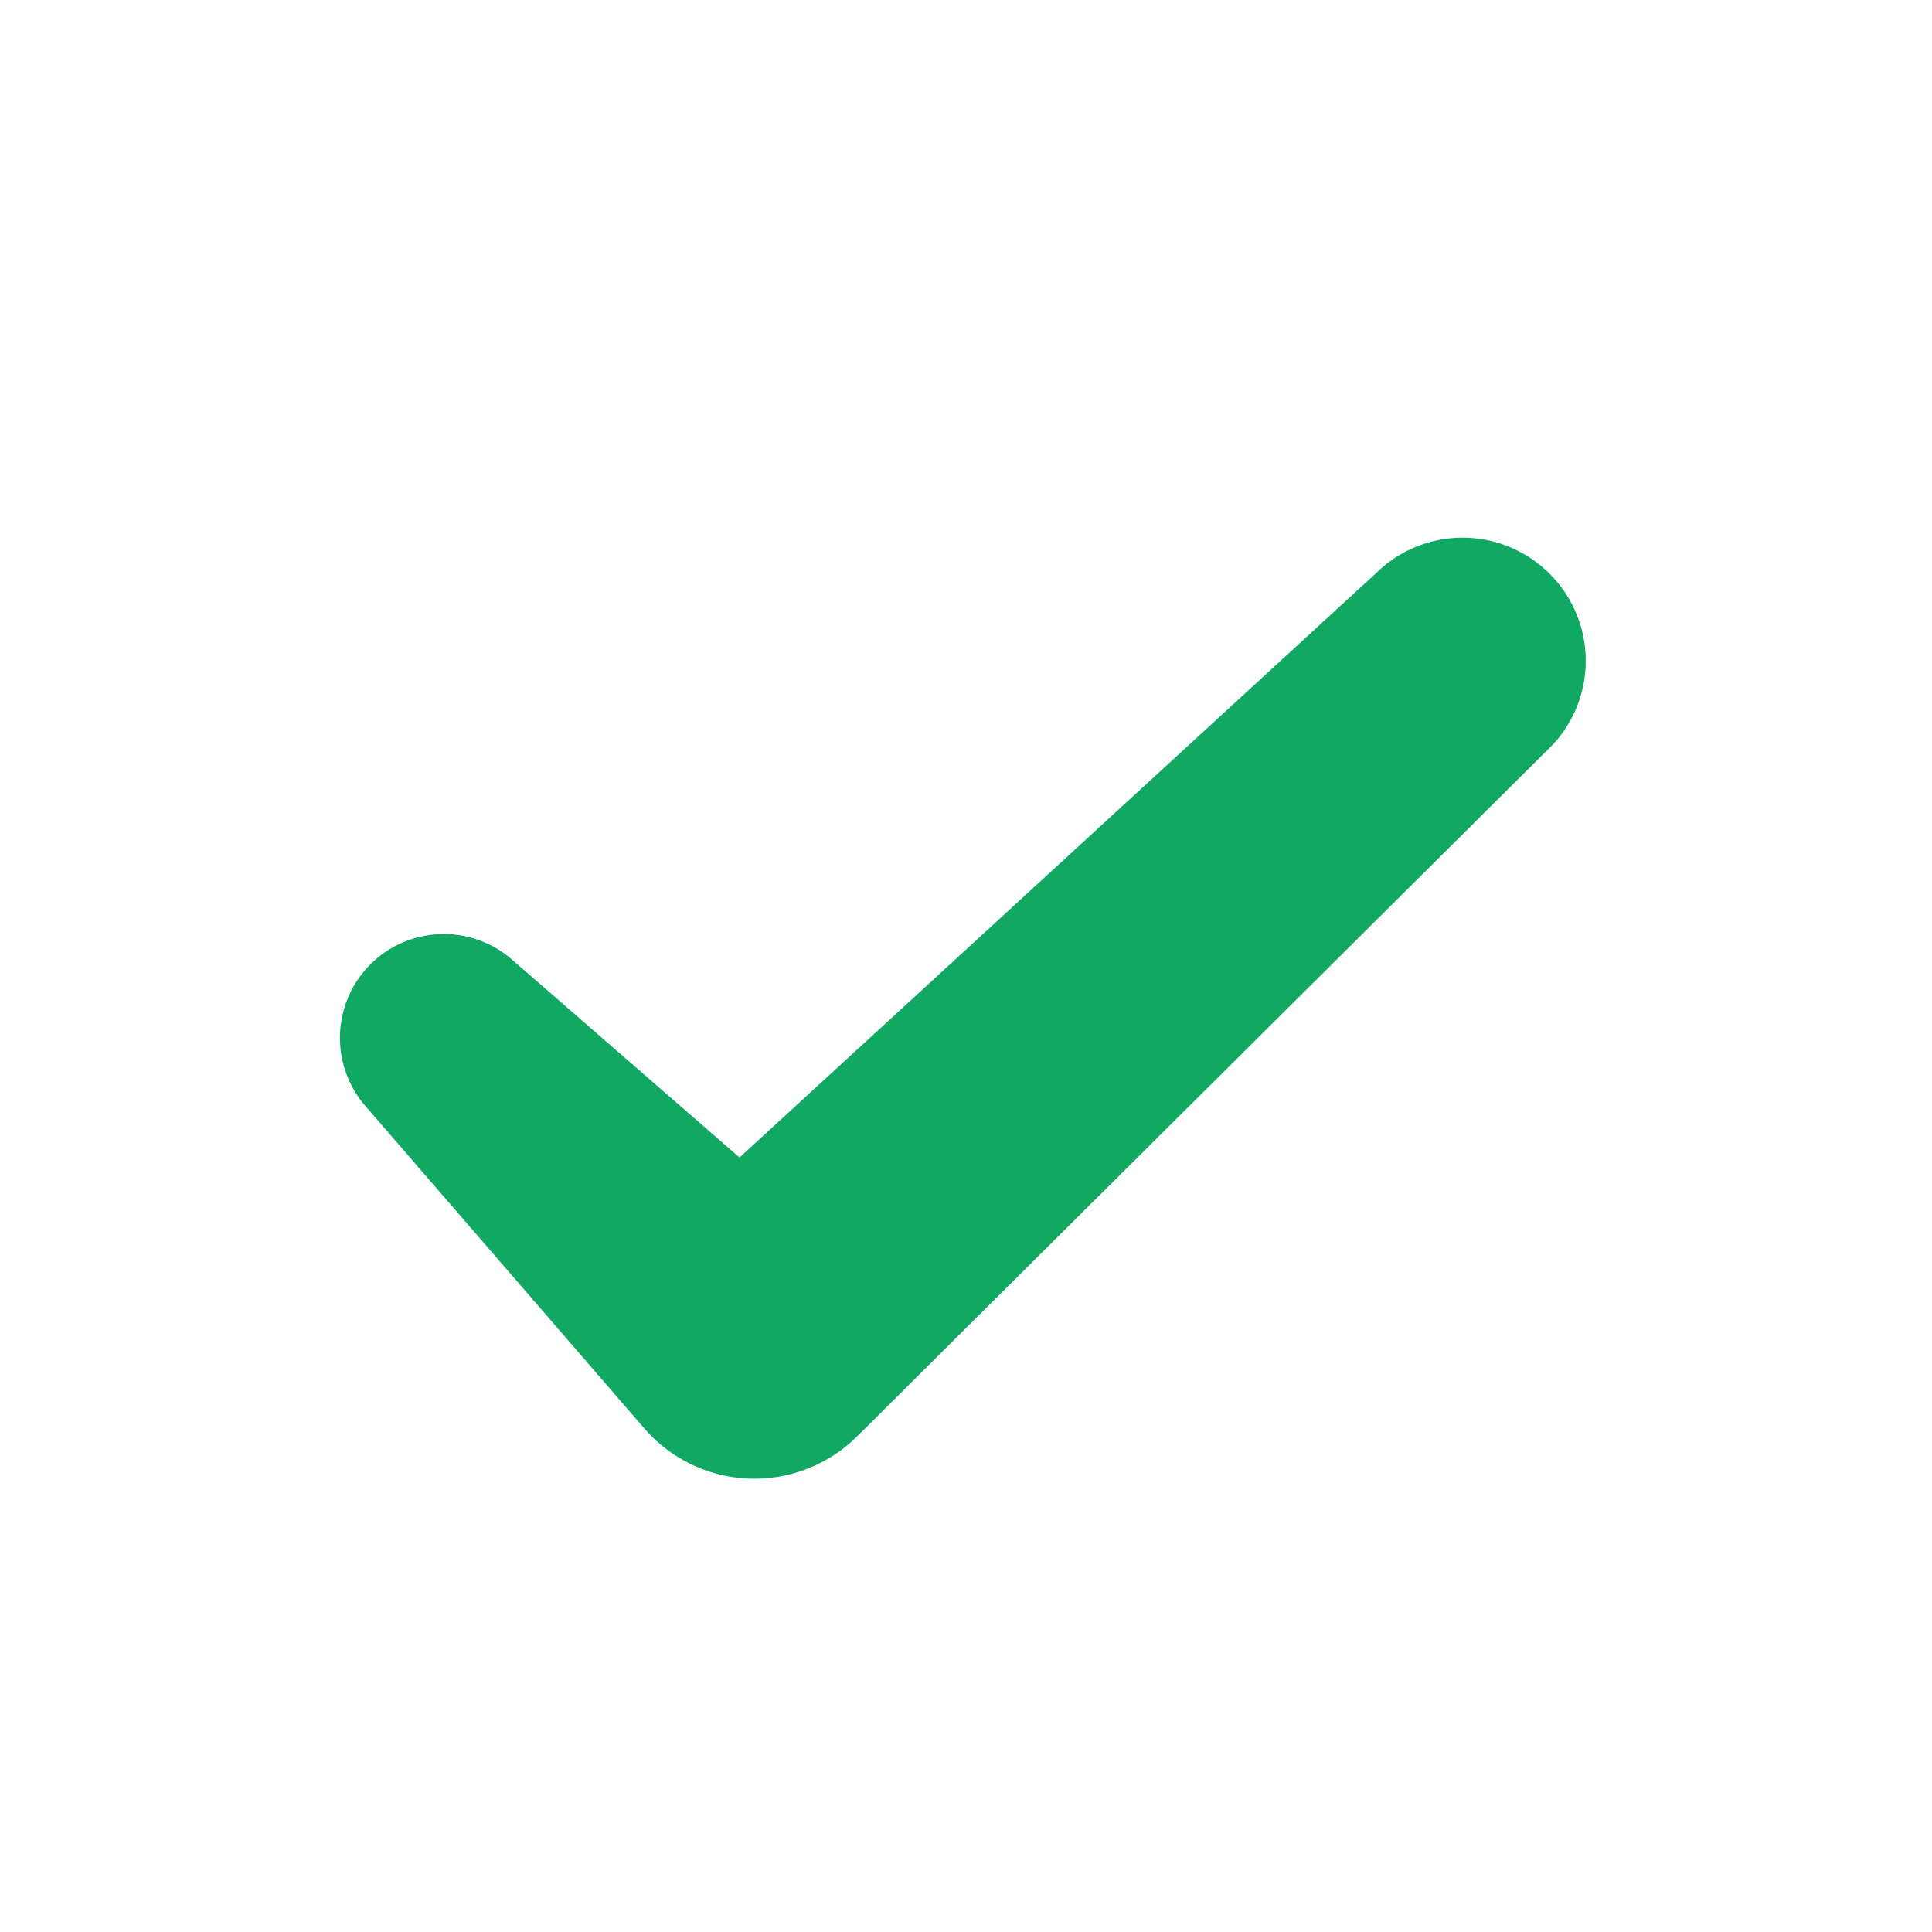 <svg height="24" viewBox="0 0 24 24" width="24" xmlns="http://www.w3.org/2000/svg"><path d="m11.83 16.66-1.17 1.17a1.81 1.81 0 0 1 -2.66-.09l-3.46-4a1.29 1.29 0 0 1 1.82-1.82l5.45 4.74" fill="#11a864" fill-rule="evenodd"/><path d="m8.05 17.47-.88-1.24 10-9.18a1.53 1.53 0 0 1 2.12 2.2l-8.5 8.45a1.8 1.8 0 0 1 -2.74-.23" fill="#11a864" fill-rule="evenodd"/><path d="m0 0h24v24h-24z" fill="#fff" opacity="0"/></svg>
